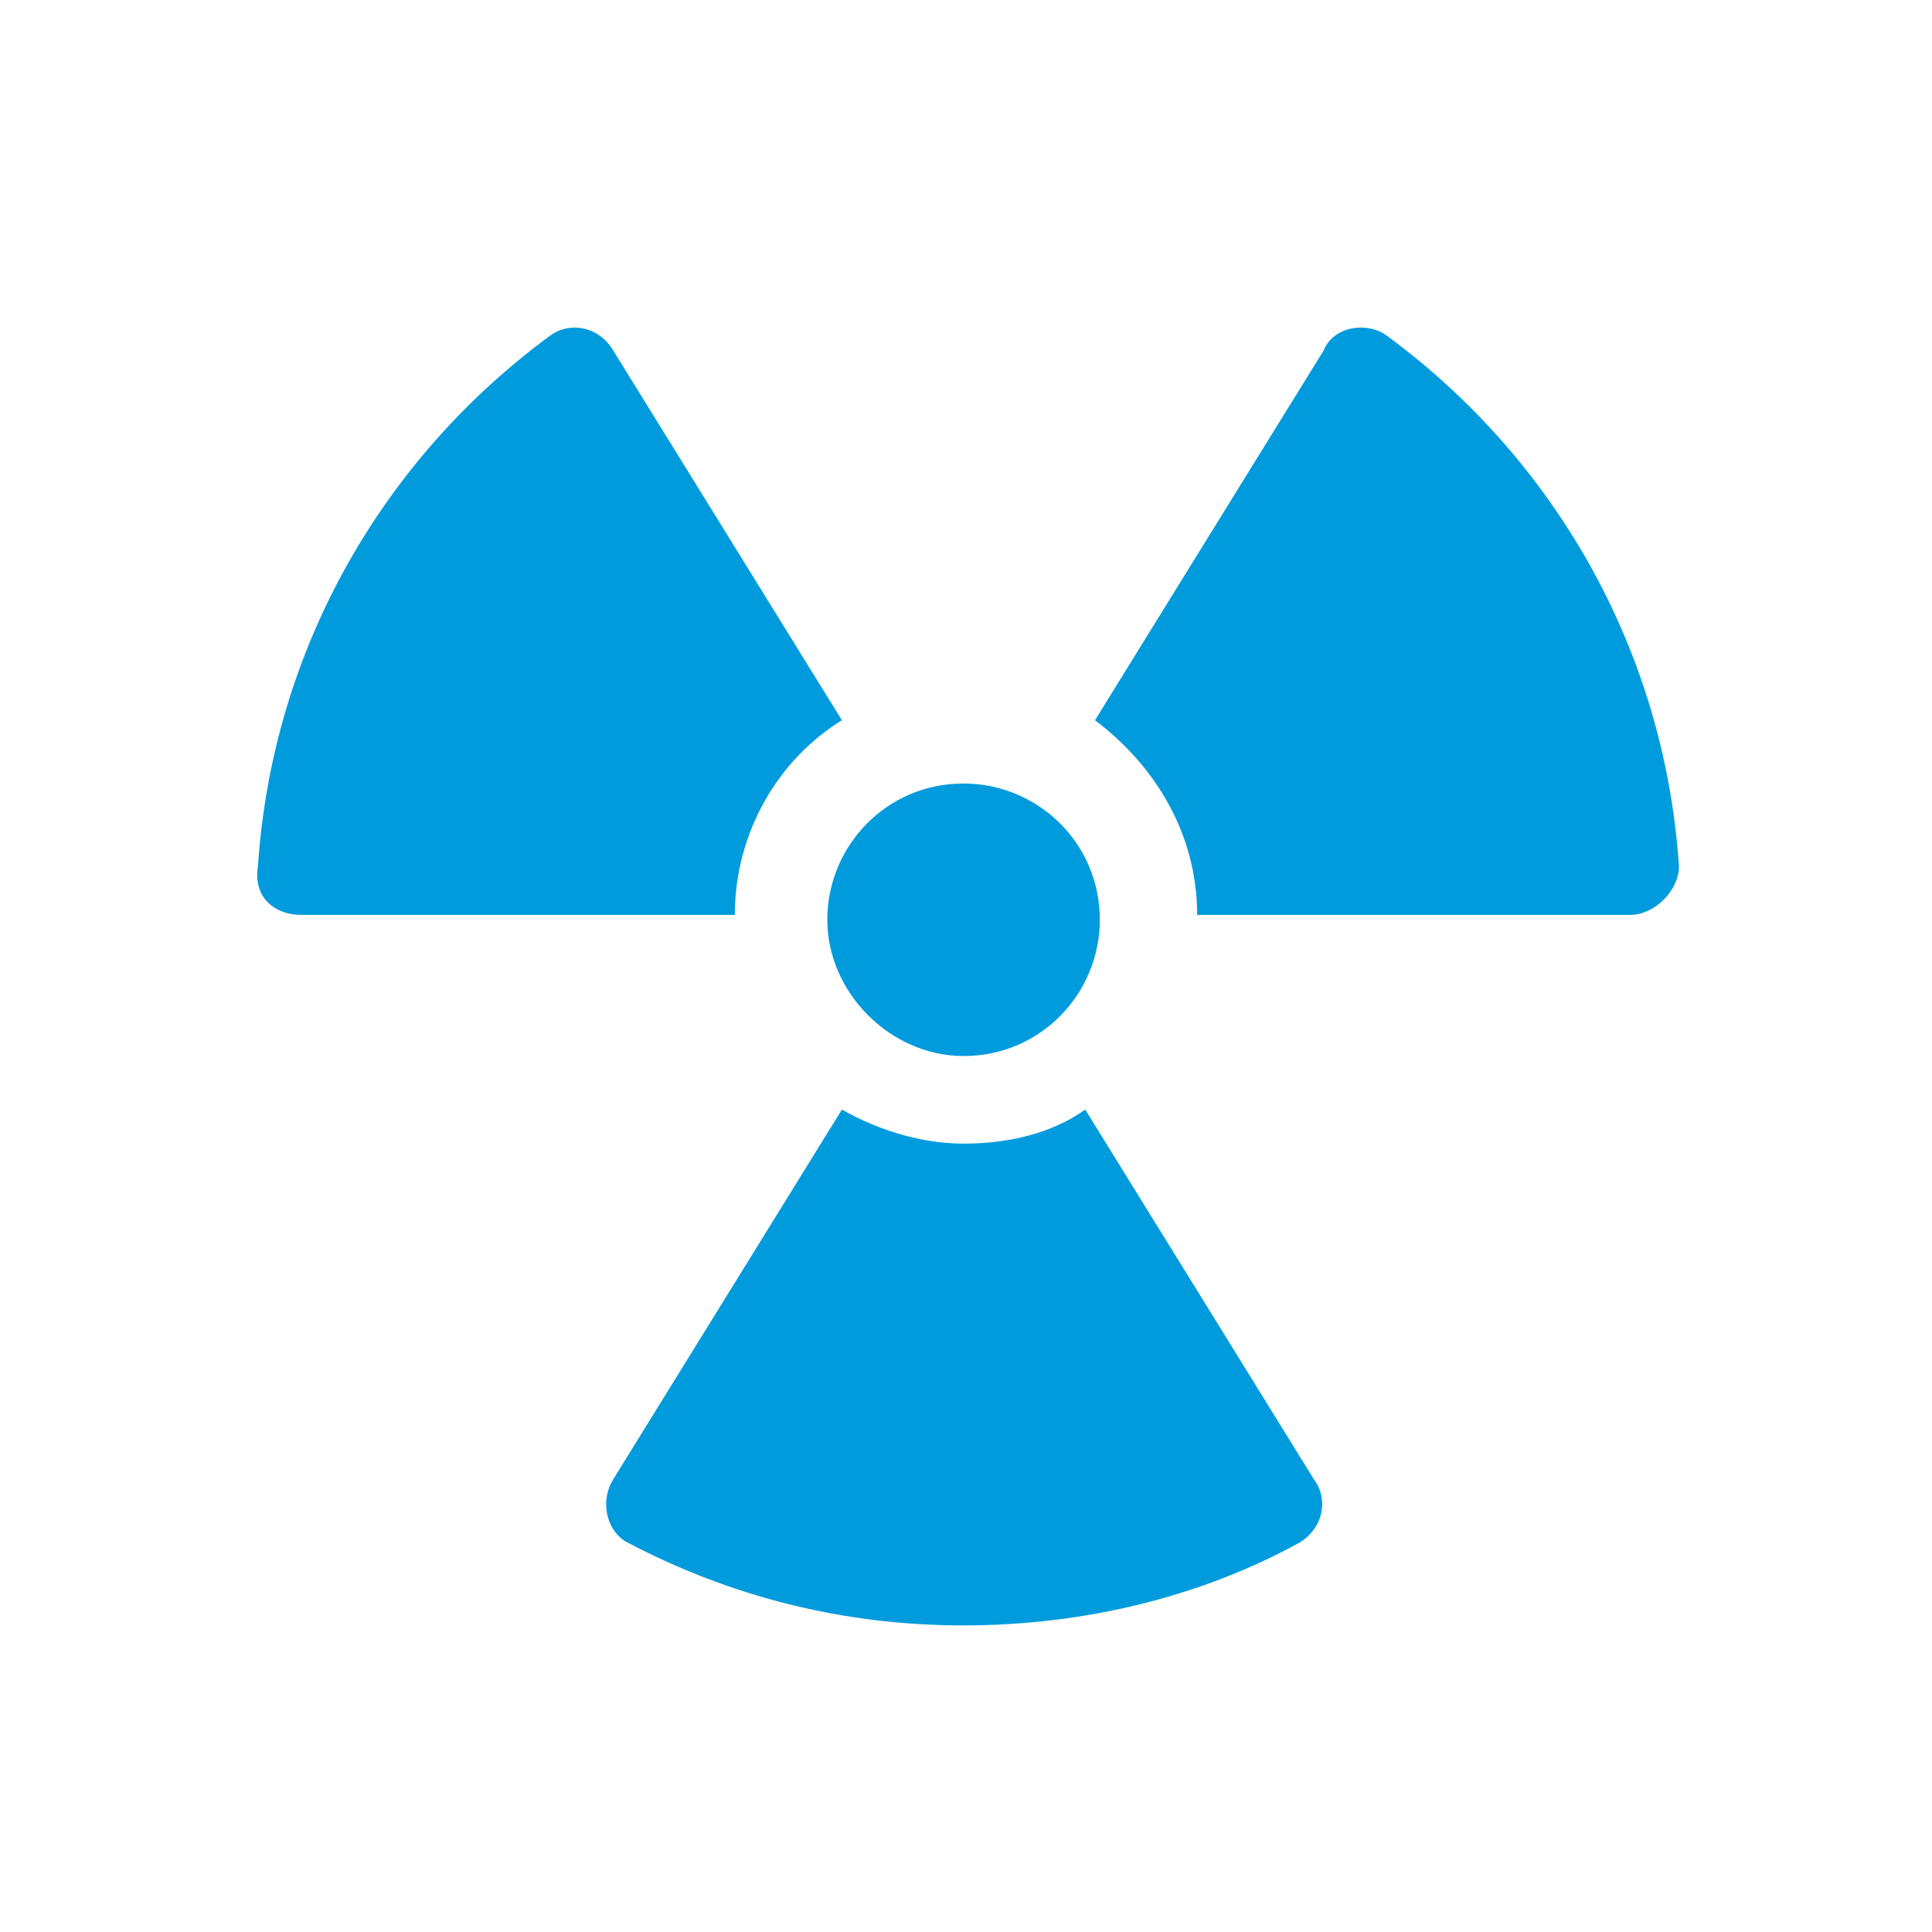 <?xml version="1.0" encoding="utf-8"?>
<!-- Generator: Adobe Illustrator 24.1.0, SVG Export Plug-In . SVG Version: 6.00 Build 0)  -->
<svg version="1.1" id="Ebene_1" xmlns="http://www.w3.org/2000/svg" xmlns:xlink="http://www.w3.org/1999/xlink" x="0px" y="0px"
	 viewBox="0 0 39.7 39.7" style="enable-background:new 0 0 39.7 39.7;" xml:space="preserve">
<style type="text/css">
	.st0{fill:#009BDD;}
	.st1{fill:none;}
</style>
<path class="st0" d="M57.9,9.1c-3,0-5.5,2.5-5.5,5.5v11c0,3,2.5,5.5,5.5,5.5s5.5-2.5,5.5-5.5v-11C63.4,11.6,60.9,9.1,57.9,9.1z
	 M60.2,20.1h-4.7v-5.5c0-1.3,1.1-2.3,2.3-2.3s2.3,1.1,2.3,2.3V20.1z M67.1,18.6c-0.2-0.2-0.5-0.2-0.6,0c-2.2,3.1-2,7.3,0.8,10.1
	s7,3,10.1,0.8c0.2-0.1,0.2-0.4,0-0.6L67.1,18.6z M78.3,17.7c-2.8-2.8-7-3-10.1-0.8c-0.2,0.1-0.2,0.4,0,0.6l10.3,10.3
	c0.2,0.2,0.5,0.2,0.6,0C81.3,24.7,81.1,20.4,78.3,17.7L78.3,17.7z"/>
<path class="st0" d="M24.6,18.8h8.9c0.5,0,1-0.5,1-1c-0.3-4.5-2.6-8.4-6-10.9c-0.4-0.3-1.1-0.2-1.3,0.3l-4.7,7.6
	C23.7,15.7,24.6,17.1,24.6,18.8L24.6,18.8z M22.3,22.8c-0.7,0.5-1.6,0.7-2.5,0.7c-0.9,0-1.8-0.3-2.5-0.7l-4.7,7.6
	c-0.3,0.5-0.1,1.1,0.3,1.3c2.1,1.1,4.4,1.7,6.9,1.7s4.9-0.6,6.9-1.7c0.5-0.3,0.6-0.9,0.3-1.3L22.3,22.8z M19.8,21.7
	c1.6,0,2.8-1.3,2.8-2.8c0-1.6-1.3-2.8-2.8-2.8c-1.6,0-2.8,1.3-2.8,2.8C17,20.4,18.3,21.7,19.8,21.7z M6.2,18.8h8.9
	c0-1.7,0.9-3.2,2.2-4l-4.7-7.6c-0.3-0.5-0.9-0.6-1.3-0.3c-3.4,2.5-5.7,6.4-6,10.9C5.2,18.4,5.6,18.8,6.2,18.8L6.2,18.8z"/>
<g>
	<path class="st0" d="M31.1,214.9c-0.5,2.7-0.9,5.4-1.8,7.9c-0.4,1.2-0.9,2.3-1.7,3.2c-1.7,2-4.7,2.1-6.5,0.2
		c-0.7-0.8-0.7-2.7,0.1-3.5c0.4-0.4,0.9-0.8,1.3-1.2c0.6-0.6,0.8-1.3,0.6-2.1c-0.2-0.8-1-1-1.7-1.1c-1-0.1-2-0.2-2.9,0.1
		c-1.4,0.4-1.8,1.7-0.9,2.8c0.4,0.5,1,1,1.5,1.4c1.3,1.3,1,3.3-0.6,4.2c-2.8,1.5-4.9,0.9-6.4-1.9c-1.4-2.6-1.9-5.5-2.4-8.4
		c-0.1-0.6-0.2-1.1-0.2-1.7c-0.4,0-0.4,0.3-0.4,0.5c-0.4,1-0.9,1.9-1.5,2.8c-0.4,0.6-0.9,1.2-1.5,1.6c-0.9,0.6-1.5,0.4-1.7-0.7
		c-0.9-5.6,1.4-12.5,8.6-15c5.1-1.8,10.3-1.7,15.4,0.2c4.9,1.9,8.1,6.6,8.2,11.9c0,1,0.1,2.1-0.2,3.1c-0.2,0.8-0.6,1-1.4,0.6
		c-0.8-0.4-1.3-1.1-1.8-1.8C32.2,217.2,31.8,216,31.1,214.9z M15.3,211.8c-1.1,0-2,0.8-2,1.9c0,1.1,0.9,2,2,2c1.2,0,2-0.8,2-1.9
		C17.3,212.7,16.5,211.8,15.3,211.8z M25,211.8c-1.2,0-2,0.8-1.9,2c0,1.1,0.9,1.9,2,1.9c1.1,0,2-0.9,2-2
		C27.1,212.7,26.2,211.8,25,211.8z"/>
</g>
<g>
	<path class="st1" d="M7.4,100.4c1.7,0.9,2.2,2,0.9,3.5c0.7,0,1.1-0.7,1.1-1.6C9.4,101.1,8.6,100.3,7.4,100.4z"/>
	<path class="st1" d="M17.7,88.2c-0.3-1.1-1.2-1.9-2.4-1.9c0.4,0.4,1,0.8,1.4,1.2c0.5,0.5,0.7,1.2,0.5,2c-0.2,0.6-0.5,1.1-0.8,1.7
		C17.7,90.5,18.1,89.4,17.7,88.2z"/>
	<path class="st1" d="M14.7,109.3c0.2,0.4,0.3,0.7,0.5,0.8c2.4,1,3,3.3,1.3,5.3c-0.3,0.4-0.3,0.6,0.1,0.8c1.3-1,1.8-2.5,1.4-4.1
		C17.7,110.5,16.5,109.5,14.7,109.3z"/>
	<path class="st1" d="M16.2,95.9c0,0.1,0,0.3-0.1,0.6c1.5,0.4,2.5,1.2,2.9,2.7c0.4,1.5-0.2,2.7-1.3,3.7c0.2,0.2,0.3,0.4,0.5,0.6
		c1.9-1.4,2.3-4,1-5.9C18.4,96.6,16.7,95.6,16.2,95.9z"/>
	<path class="st1" d="M30.2,91c0,0.2-0.1,0.4-0.1,0.6c3.3,1,3.8,3.5,1.6,6.5c0.1,0.2,0.2,0.3,0.4,0.5c1.9-1.4,2.3-3.9,1.1-5.9
		C32.5,91.8,30.7,90.7,30.2,91z"/>
	<g>
		<path class="st1" d="M7.4,100.4c1.7,0.9,2.2,2,0.9,3.5c0.7,0,1.1-0.7,1.1-1.6C9.4,101.1,8.6,100.3,7.4,100.4z"/>
		<path class="st1" d="M16.2,95.9c0,0.1,0,0.3-0.1,0.6c1.5,0.4,2.5,1.2,2.9,2.7c0.4,1.5-0.2,2.7-1.3,3.7c0.2,0.2,0.3,0.4,0.5,0.6
			c1.9-1.4,2.3-4,1-5.9C18.4,96.6,16.7,95.6,16.2,95.9z"/>
		<path class="st1" d="M17.7,88.2c-0.3-1.1-1.2-1.9-2.4-1.9c0.4,0.4,1,0.8,1.4,1.2c0.5,0.5,0.7,1.2,0.5,2c-0.2,0.6-0.5,1.1-0.8,1.7
			C17.7,90.5,18.1,89.4,17.7,88.2z"/>
		<path class="st1" d="M30.2,91c0,0.2-0.1,0.4-0.1,0.6c3.3,1,3.8,3.5,1.6,6.5c0.1,0.2,0.2,0.3,0.4,0.5c1.9-1.4,2.3-3.9,1.1-5.9
			C32.5,91.8,30.7,90.7,30.2,91z"/>
		<path class="st0" d="M31.3,89.5c-3.8-1.2-7.3,1.2-7.7,5.2c0,0.2-0.2,0.6-0.4,0.7c-0.9,0.5-1.8,0.8-2.7,1.2
			c-1.2-1.1-2.3-2.2-4.1-2.1c0-0.5,0.1-1,0.1-1.4c0-0.6,0.2-0.9,0.7-1.3c1.7-0.9,2.2-2.9,1.3-4.6c-0.8-1.5-2.8-2.1-4.5-1.4
			c-1.6,0.7-2.3,2.7-1.6,4.3c0.5,1.2,1.5,1.9,2.9,2.1c0,0.6-0.1,1.1-0.1,1.7c0,0.5-0.2,0.6-0.6,0.7c-2.6,0.7-4.2,3-4,5.7
			c0,0.2-0.1,0.5-0.1,0.7c-0.2-0.1-0.5-0.2-0.6-0.4c-0.7-0.9-1.8-1.3-2.9-1c-1.1,0.3-1.8,1.2-1.9,2.3c-0.1,1.1,0.5,2.1,1.5,2.6
			c1.4,0.7,3.1,0,3.7-1.6c0.2-0.6,0.8-0.9,1-0.4c0.8,1.3,1.9,2.1,3.3,2.6c-0.1,0.9-0.1,1.8-0.2,2.8c-3.5,0.5-4.7,3.3-4.6,5.2
			c0.2,2.5,2.1,4.4,4.6,4.6c2.4,0.2,4.6-1.5,5.1-3.8c0.7-3.2-1.4-5.2-3.8-6.1c0-0.8,0.1-1.7,0.1-2.5c1.8,0,3.3-0.7,4.4-2.1
			c1.1-1.4,1.3-3.1,1-4.8c0.9-0.4,1.8-0.7,2.7-1c0.1,0.2,0.2,0.2,0.2,0.3c1.7,3.2,5.3,4.2,8.4,2.3c2.1-1.3,3-3.3,2.7-5.7
			C35,91.9,33.6,90.2,31.3,89.5z M17.2,89.4c0.2-0.7,0-1.4-0.5-2c-0.4-0.4-1-0.7-1.4-1.2c1.2,0,2.1,0.8,2.4,1.9
			c0.3,1.2-0.1,2.4-1.3,2.9C16.7,90.5,17.1,90,17.2,89.4z M9.4,102.3c0,0.9-0.4,1.6-1.1,1.6c1.3-1.5,0.8-2.6-0.9-3.5
			C8.6,100.3,9.4,101.1,9.4,102.3z M18.1,112c0.4,1.6-0.1,3.1-1.4,4.1c-0.4-0.2-0.5-0.4-0.1-0.8c1.7-2,1.1-4.3-1.3-5.3
			c-0.2-0.1-0.3-0.4-0.5-0.8C16.5,109.5,17.7,110.5,18.1,112z M18.1,103.5c-0.1-0.2-0.3-0.3-0.5-0.6c1.1-1,1.7-2.2,1.3-3.7
			c-0.4-1.4-1.3-2.3-2.9-2.7c0-0.3,0.1-0.5,0.1-0.6c0.5-0.4,2.3,0.7,2.9,1.6C20.4,99.5,20,102.1,18.1,103.5z M33.1,92.8
			c1.3,2,0.8,4.5-1.1,5.9c-0.2-0.2-0.3-0.4-0.4-0.5c2.2-3,1.6-5.4-1.6-6.5c0-0.2,0.1-0.4,0.1-0.6C30.7,90.7,32.5,91.8,33.1,92.8z"/>
	</g>
</g>
<g>
	<path class="st0" d="M12.6,77.4c-2,0-2.1-0.2-1.2-2c0.1-0.3,0.4-0.6,0.1-0.9c-0.4-0.4-0.6,0.2-0.9,0.4c-0.6,0.6-0.8,2-2.1,1.3
		c-1.5-0.7-2.5-1.9-3-3.5c-0.1-0.5,0.4-0.7,0.7-0.9c0.9-0.6,1.8-1.1,2.7-1.7c0.2-0.2,0.6-0.4,0.4-0.7c-0.2-0.5-0.6-0.2-0.9,0
		c-0.8,0.5-1.6,1-2.4,1.5c-0.7,0.4-1.1,0.2-1.2-0.6c-0.2-1.4,0-2.6,1.5-3.3c1.4-0.7,2.7-1.4,4-2.2c0.8-0.5,1.3-0.3,1.9,0.3
		c1.6,1.7,3.3,3.3,4.9,4.9c0.6,0.6,0.8,1.1,0.3,1.8c-0.8,1.4-1.6,2.8-2.3,4.1C14.5,77,13.7,77.6,12.6,77.4z"/>
	<path class="st0" d="M35.3,49.3c0,0.6-0.3,1.2-0.8,1.7c-2.9,3.4-5.8,6.8-8.7,10.2c-0.7,0.8-1.2,0.8-1.9,0.1c-1-1.1-2.1-2.2-3.2-3.2
		c-0.7-0.6-0.6-1.1,0.1-1.7c3.5-2.9,7-5.9,10.5-8.9c0.8-0.7,1.8-1,2.8-0.4C34.8,47.5,35.2,48.2,35.3,49.3z"/>
	<path class="st0" d="M24.1,63c-0.2,0.3-0.4,0.6-0.6,0.9c-1.4,1.7-2.8,3.4-4.2,5.1c-0.6,0.8-1.1,1-1.9,0.1c-1.5-1.6-3.1-3.2-4.6-4.7
		c-0.6-0.6-0.5-1,0.1-1.5c1.8-1.5,3.6-2.9,5.4-4.4c0.4-0.3,0.9-0.7,1.4-0.2c1.4,1.4,2.8,2.7,4.1,4.1C23.9,62.6,23.9,62.8,24.1,63z"
		/>
</g>
<path class="st0" d="M31.3,135.8h-1.6v-2.4c0-0.5-0.4-0.8-0.8-0.8h-4.9c-0.5,0-0.8,0.4-0.8,0.8v2.4h-6.5v-2.4c0-0.5-0.4-0.8-0.8-0.8
	h-4.9c-0.5,0-0.8,0.4-0.8,0.8v2.4H8.4c-0.9,0-1.6,0.7-1.6,1.6v13.1c0,0.9,0.7,1.6,1.6,1.6h22.8c0.9,0,1.6-0.7,1.6-1.6v-13.1
	C32.9,136.6,32.2,135.8,31.3,135.8z M16.6,142.8c0,0.2-0.2,0.4-0.4,0.4h-5.7c-0.2,0-0.4-0.2-0.4-0.4V142c0-0.2,0.2-0.4,0.4-0.4h5.7
	c0.2,0,0.4,0.2,0.4,0.4V142.8z M29.6,142.8c0,0.2-0.2,0.4-0.4,0.4h-2v2c0,0.2-0.2,0.4-0.4,0.4H26c-0.2,0-0.4-0.2-0.4-0.4v-2h-2
	c-0.2,0-0.4-0.2-0.4-0.4V142c0-0.2,0.2-0.4,0.4-0.4h2v-2c0-0.2,0.2-0.4,0.4-0.4h0.8c0.2,0,0.4,0.2,0.4,0.4v2h2
	c0.2,0,0.4,0.2,0.4,0.4V142.8z"/>
<g>
	<path class="st0" d="M21.8-25.2c0.3,0,0.5-0.1,0.8-0.1c0.6,0,1.1,0.1,1.7,0.3c0.9,0.3,1.7,0.9,2.5,1.6c0.3,0.3,0.6,0.6,0.9,0.9
		c0.1,0.1,0.1,0.1,0,0.2c-1,1.1-2.1,2-3.5,2.5c-1.1,0.4-2.1,0.3-3.2-0.1c-0.9-0.4-1.7-1-2.5-1.7c-0.1-0.1-0.2-0.1-0.3,0
		c-0.6,0.6-1.3,1.3-1.9,1.9c0,0-0.1,0.1-0.1,0.1c0.1,0,0.3,0,0.4,0c0.7-0.1,1.4,0,2.1,0.3c1,0.4,1.8,1,2.6,1.7
		c0.2,0.2,0.5,0.5,0.7,0.7c0.2,0.2,0.2,0.2,0,0.3c-0.5,0.5-1,1-1.6,1.4c-0.7,0.5-1.4,0.9-2.3,1.2c-0.8,0.3-1.7,0.2-2.5-0.1
		c-0.9-0.3-1.7-0.9-2.4-1.5c-0.1-0.1-0.2-0.2-0.3-0.3c-0.1-0.1-0.2-0.1-0.3,0c-0.5,0.5-1.1,1.1-1.6,1.6c-0.8,0.8-1.5,1.5-2.3,2.3
		c-0.8,0.8-2.1,0.6-2.7-0.2c-0.5-0.7-0.4-1.7,0.3-2.4c1.2-1.2,2.5-2.5,3.7-3.7c0.2-0.2,0.2-0.2,0-0.4c-0.7-0.8-1.3-1.6-1.7-2.6
		c-0.5-1.2-0.4-2.3,0.1-3.5c0.5-1.1,1.3-2.1,2.2-2.9c0.2-0.2,0.2-0.2,0.5,0c1,0.9,1.9,2,2.4,3.3c0.3,0.7,0.4,1.4,0.2,2.2
		c0,0.1,0,0.1,0,0.2c0.1,0,0.1-0.1,0.1-0.1c0.7-0.7,1.3-1.3,2-2c0.1-0.1,0.1-0.2,0-0.3c-0.8-0.8-1.4-1.7-1.8-2.7
		c-0.5-1.2-0.4-2.3,0.1-3.4c0.5-1.2,1.4-2.1,2.3-3c0.1-0.1,0.1-0.1,0.2,0c0.9,0.7,1.6,1.6,2.1,2.5c0.3,0.6,0.5,1.2,0.6,1.9
		c0,0.4,0,0.8-0.1,1.2c0,0.1,0,0.1,0,0.2c0.1,0,0.1-0.1,0.1-0.1c0.7-0.7,1.3-1.3,2-2c0.1-0.1,0.1-0.2,0-0.3
		c-0.7-0.8-1.4-1.6-1.8-2.6c-0.5-1.1-0.4-2.2,0.1-3.3c0.5-1.2,1.3-2.1,2.2-3c0,0,0,0,0,0c0.3-0.2,0.3-0.2,0.6,0
		c0.9,0.8,1.6,1.7,2.1,2.7c0.1,0.2,0.1,0.4,0.1,0.6c-0.2,0.9-0.3,1.9-0.3,2.9c0,0.8,0.2,1.5,0.3,2.3c0,0.1,0.1,0.1,0.2,0.1
		c0.6,0,1.3,0.1,1.9,0.1c1.1,0,2.1-0.1,3.1-0.3c0.1,0,0.2,0,0.3,0c0.8,0.3,1.5,0.8,2.1,1.4c0.4,0.3,0.7,0.7,1,1
		c0.1,0.1,0.1,0.1,0,0.2c-1,1.1-2.1,2-3.4,2.5c-1.1,0.4-2.2,0.3-3.2-0.1c-0.9-0.4-1.7-1-2.4-1.7c-0.1-0.1-0.2-0.1-0.3,0
		c-0.6,0.6-1.3,1.3-1.9,1.9C21.9-25.3,21.9-25.2,21.8-25.2z"/>
	<path class="st0" d="M33-39.9c0.3,0,0.5,0,0.8,0c0.1,0,0.2,0,0.2,0.2c0.1,1.6-0.1,3.1-0.7,4.6c-0.2,0.6-0.5,1.1-1,1.5
		c-0.4,0.4-0.9,0.7-1.5,1C30-32.3,29-32.1,28.1-32c-0.6,0.1-1.2,0-1.7,0c-0.1,0-0.2,0-0.2-0.2c0-0.5-0.1-1.1,0-1.6
		c0-0.6,0.1-1.2,0.3-1.8c0.2-1,0.7-1.9,1.4-2.6c0.4-0.4,0.8-0.6,1.3-0.9c1-0.5,2-0.7,3.1-0.8C32.4-39.9,32.7-39.9,33-39.9z"/>
</g>
</svg>
